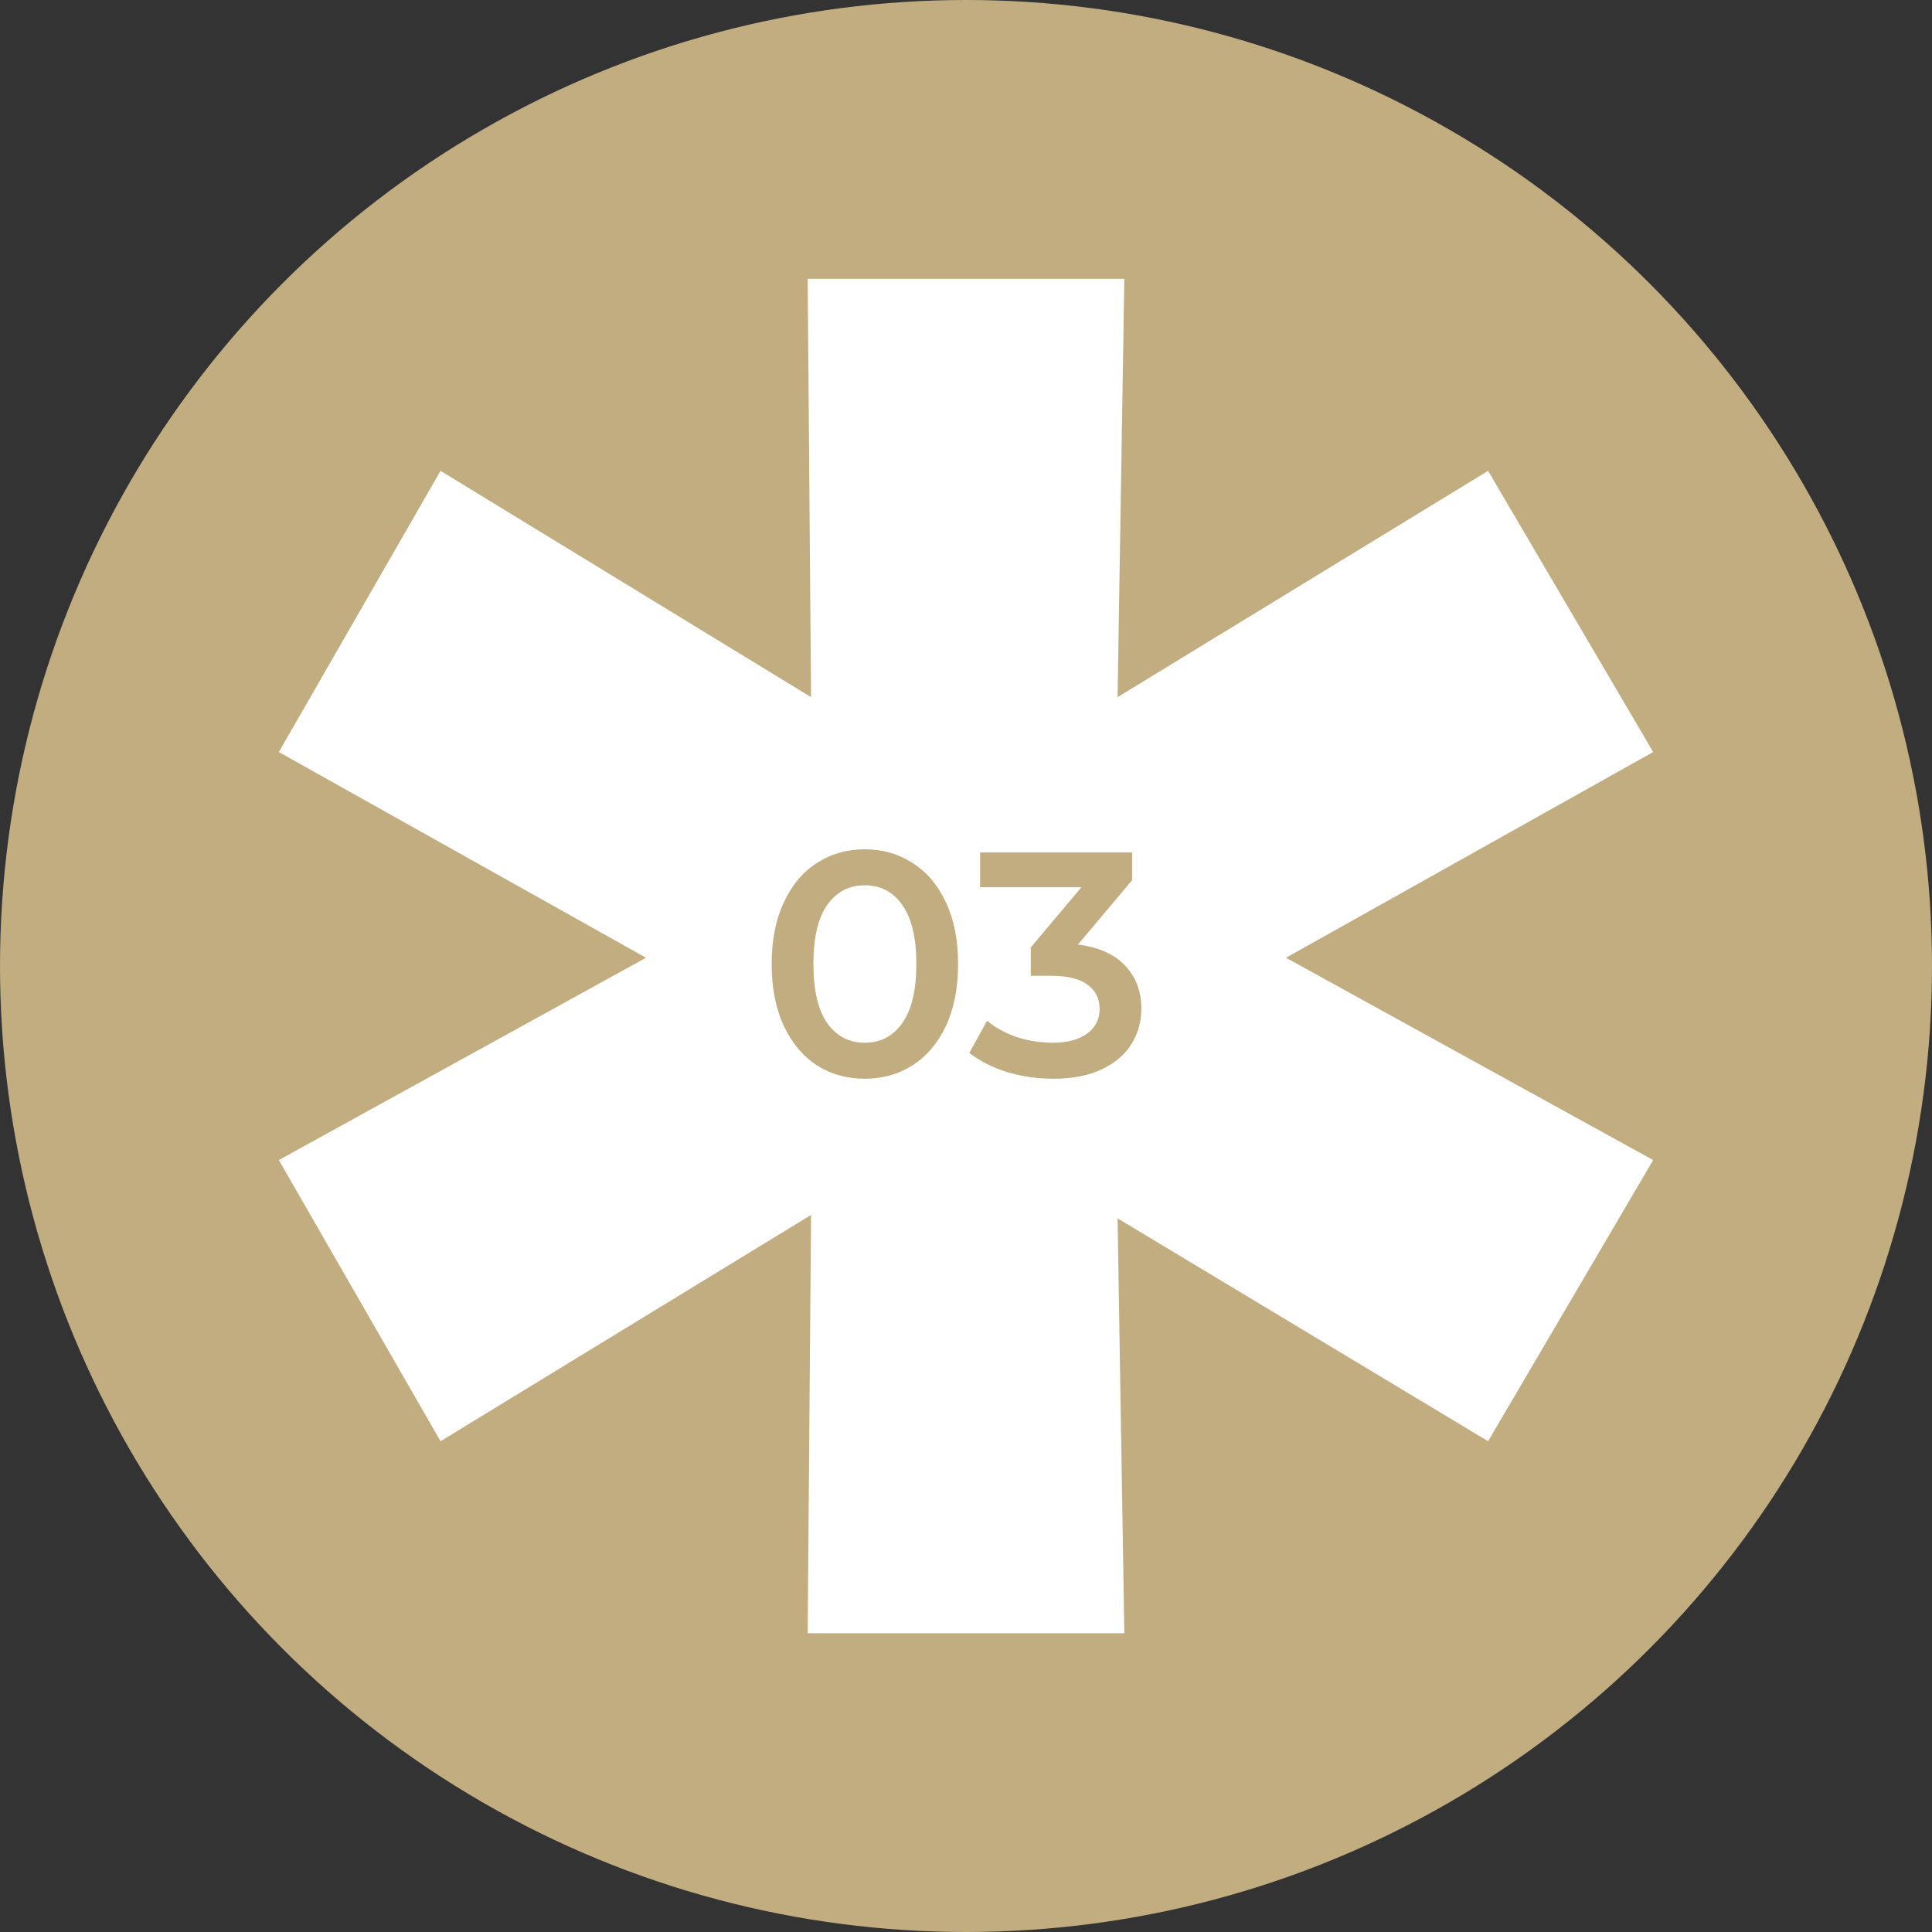<?xml version="1.0" encoding="UTF-8"?> <svg xmlns="http://www.w3.org/2000/svg" width="97" height="97" viewBox="0 0 97 97" fill="none"><rect x="0" y="0" width="97" height="97" fill="#333333" stroke="none"/> <circle cx="48.5" cy="48.5" r="48.5" fill="#C2AD81"></circle> <path d="M64.566 48.086L83 58.243L74.713 72.359L56.11 61.17L56.449 82H40.551L40.721 60.998L22.118 72.359L14 58.243L32.434 48.086L14 37.757L22.118 23.64L40.721 35.002L40.551 14H56.449L56.11 35.002L74.713 23.64L83 37.757L64.566 48.086Z" fill="white"></path> <path d="M43.415 54.16C42.519 54.16 41.719 53.936 41.015 53.488C40.311 53.029 39.756 52.368 39.351 51.504C38.946 50.629 38.743 49.595 38.743 48.4C38.743 47.205 38.946 46.176 39.351 45.312C39.756 44.437 40.311 43.776 41.015 43.328C41.719 42.869 42.519 42.64 43.415 42.64C44.311 42.64 45.111 42.869 45.815 43.328C46.53 43.776 47.09 44.437 47.495 45.312C47.9 46.176 48.103 47.205 48.103 48.4C48.103 49.595 47.9 50.629 47.495 51.504C47.09 52.368 46.53 53.029 45.815 53.488C45.111 53.936 44.311 54.16 43.415 54.16ZM43.415 52.352C44.215 52.352 44.844 52.021 45.303 51.36C45.772 50.699 46.007 49.712 46.007 48.4C46.007 47.088 45.772 46.101 45.303 45.44C44.844 44.779 44.215 44.448 43.415 44.448C42.626 44.448 41.996 44.779 41.527 45.44C41.068 46.101 40.839 47.088 40.839 48.4C40.839 49.712 41.068 50.699 41.527 51.36C41.996 52.021 42.626 52.352 43.415 52.352ZM54.12 47.424C55.155 47.552 55.944 47.904 56.488 48.48C57.032 49.056 57.304 49.776 57.304 50.64C57.304 51.291 57.139 51.883 56.808 52.416C56.478 52.949 55.976 53.376 55.304 53.696C54.643 54.005 53.832 54.16 52.872 54.16C52.072 54.16 51.299 54.048 50.552 53.824C49.816 53.589 49.187 53.269 48.664 52.864L49.56 51.248C49.966 51.589 50.456 51.861 51.032 52.064C51.619 52.256 52.222 52.352 52.84 52.352C53.576 52.352 54.152 52.203 54.568 51.904C54.995 51.595 55.208 51.179 55.208 50.656C55.208 50.133 55.006 49.728 54.6 49.44C54.206 49.141 53.598 48.992 52.776 48.992H51.752V47.568L54.296 44.544H49.208V42.8H56.84V44.192L54.12 47.424Z" fill="#C2AD81"></path> </svg> 